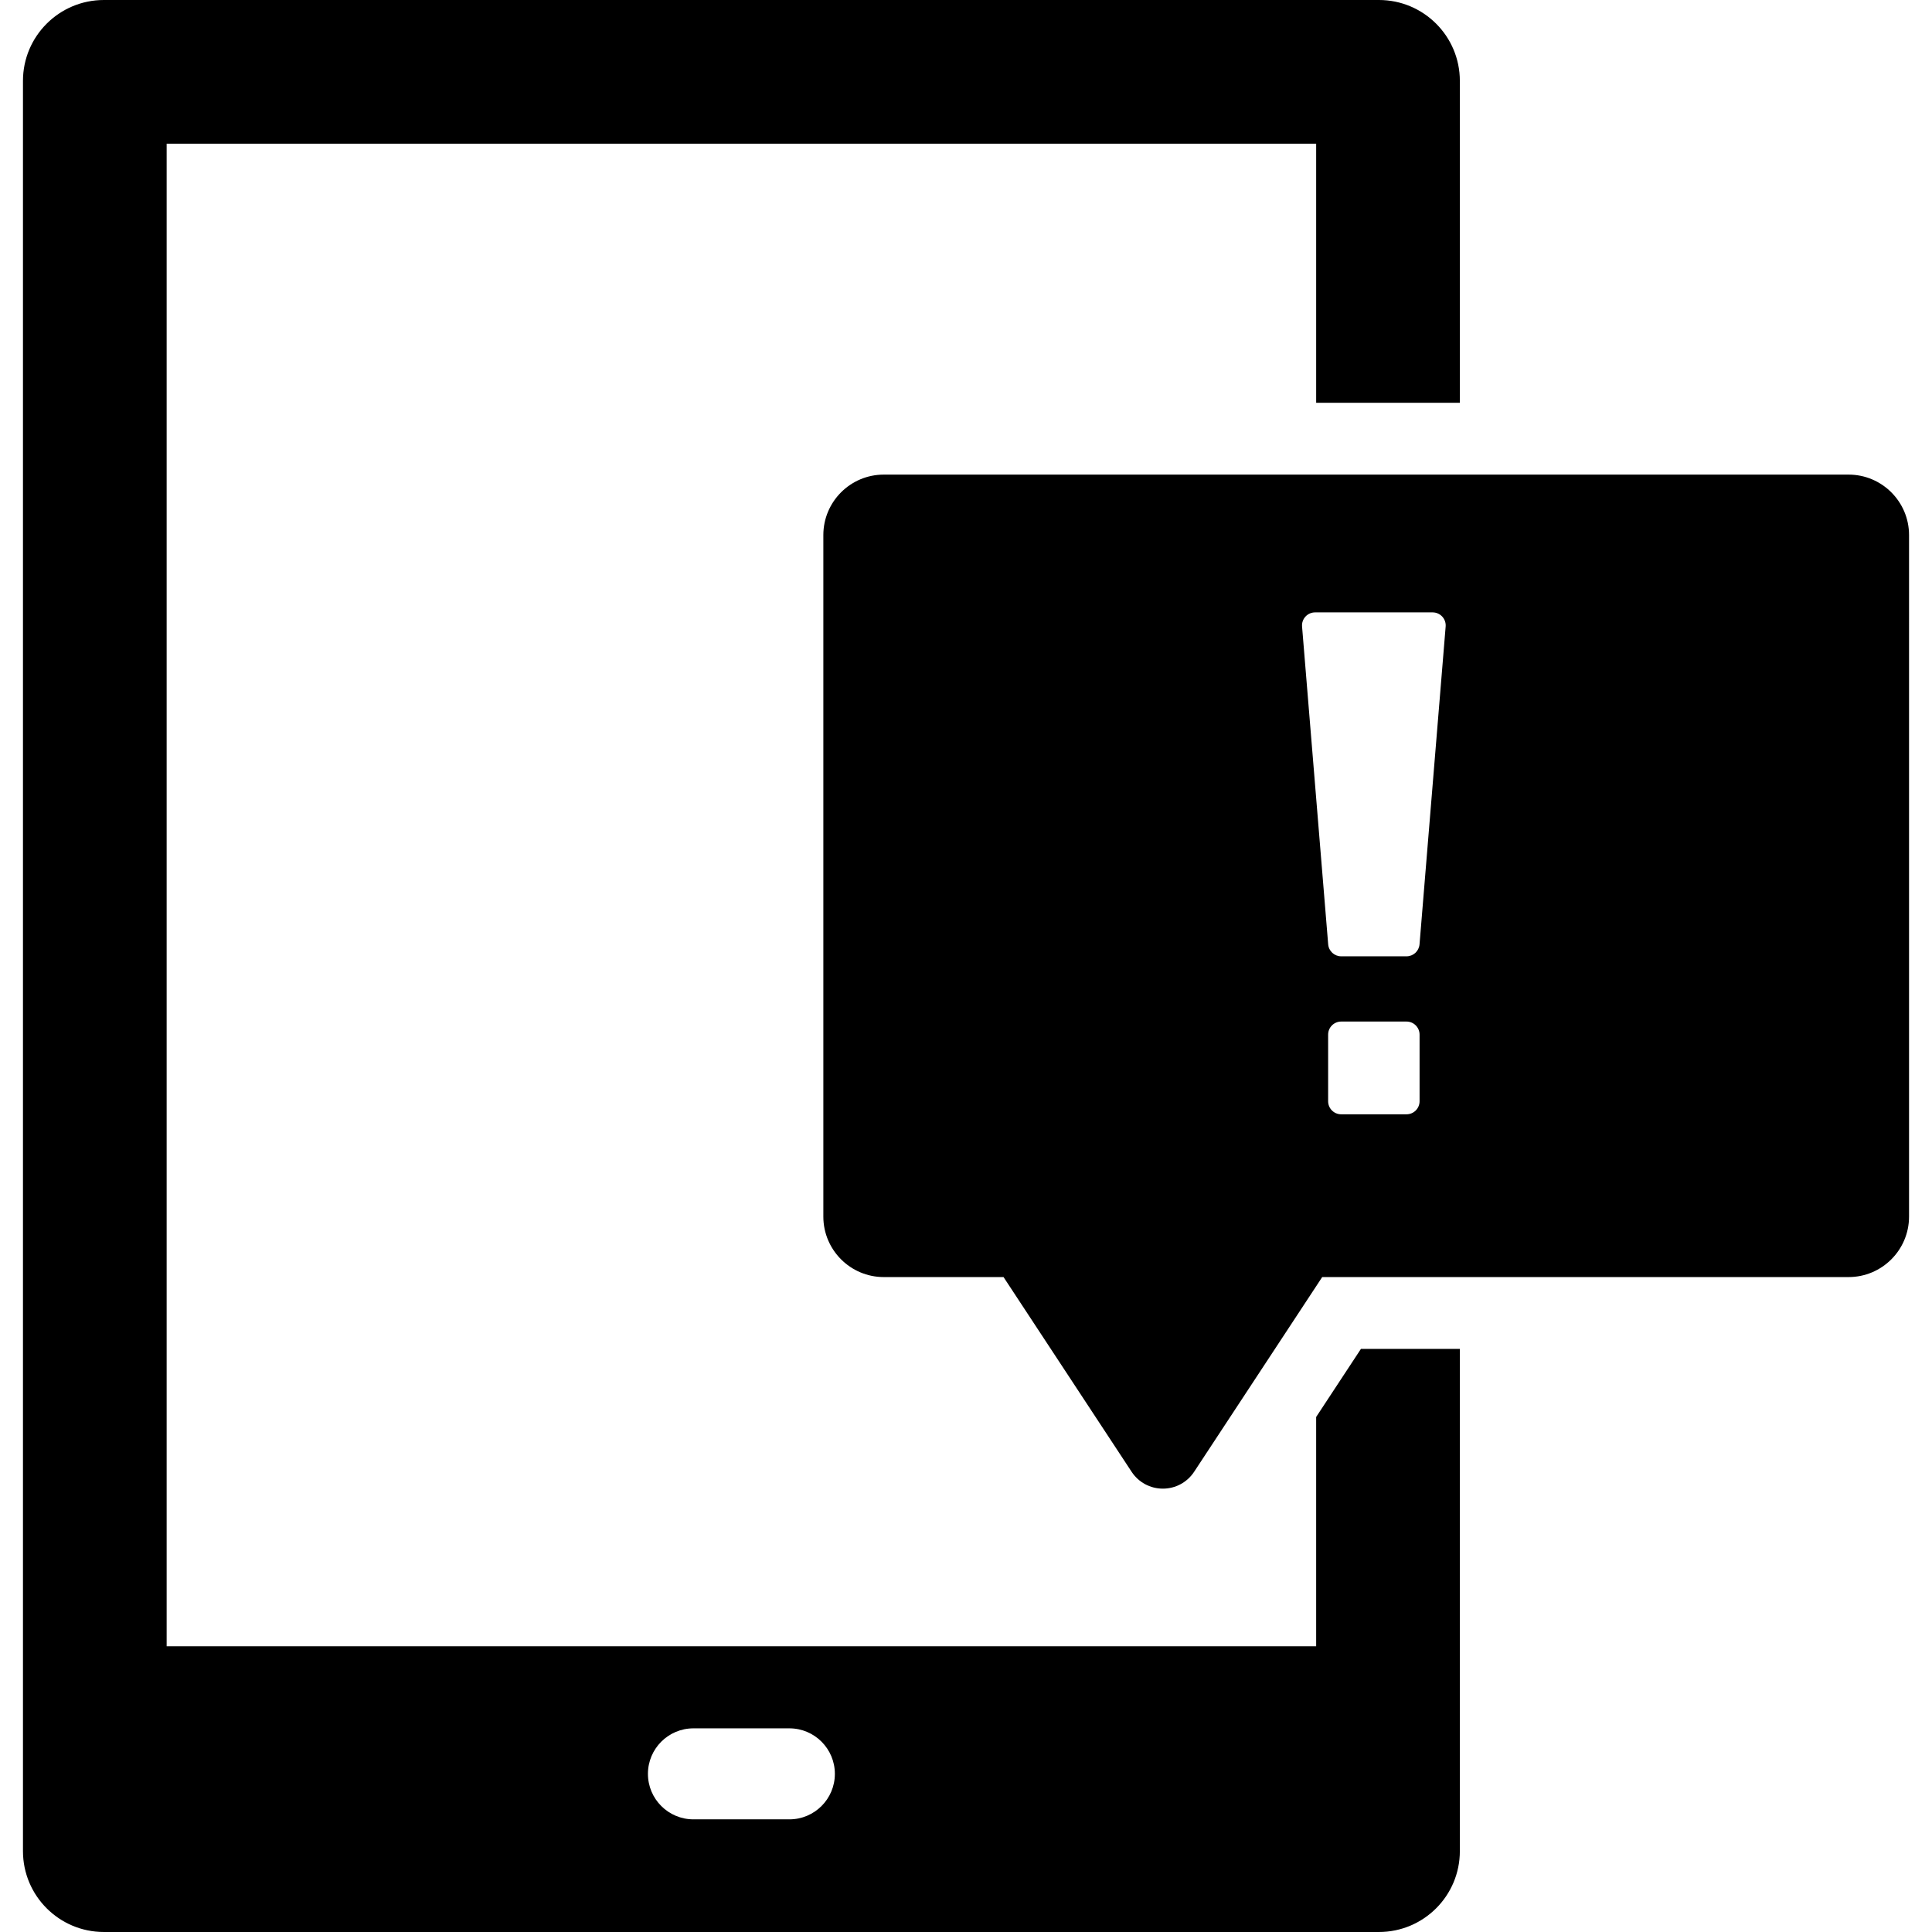 <?xml version="1.0" encoding="iso-8859-1"?>
<!-- Uploaded to: SVG Repo, www.svgrepo.com, Generator: SVG Repo Mixer Tools -->
<!DOCTYPE svg PUBLIC "-//W3C//DTD SVG 1.1//EN" "http://www.w3.org/Graphics/SVG/1.1/DTD/svg11.dtd">
<svg fill="#000000" height="800px" width="800px" version="1.1" id="Capa_1" xmlns="http://www.w3.org/2000/svg" xmlns:xlink="http://www.w3.org/1999/xlink" 
	 viewBox="0 0 336.145 336.145" xml:space="preserve">
<g>
	<g>
		<path d="M236.786,234.694l-7.79,11.843v39.899h-200V25h200v45.076h25V14.074C253.996,6.299,247.691,0,239.917,0H18.075
			C10.3,0,3.996,6.299,3.996,14.074v307.995c0,7.776,6.305,14.075,14.079,14.075h221.842c7.774,0,14.079-6.299,14.079-14.075
			v-87.375H236.786z M137.34,316.545h-16.689c-4.372,0-7.918-3.545-7.918-7.916c0-4.372,3.546-7.918,7.918-7.918h16.689
			c4.372,0,7.917,3.546,7.917,7.918C145.258,313,141.712,316.545,137.34,316.545z"/>
	</g>
	<path d="M321.635,82.576H153.765c-5.797,0-10.513,4.717-10.513,10.514v118.591c0,5.797,4.716,10.514,10.513,10.514h20.838
		l22.286,33.88c1.207,1.836,3.239,2.932,5.437,2.932c2.196,0,4.229-1.096,5.437-2.931l22.285-33.881h91.589
		c5.797,0,10.514-4.717,10.514-10.514V93.09C332.149,87.293,327.433,82.576,321.635,82.576z M246.989,191.603
		c0,1.256-1.019,2.272-2.273,2.272h-11.364c-1.255,0-2.273-1.017-2.273-2.272v-11.592c0-1.254,1.019-2.273,2.273-2.273h11.364
		c1.254,0,2.273,1.019,2.273,2.273V191.603z M246.981,164.305c-0.098,1.178-1.083,2.084-2.266,2.084h-11.363
		c-1.182,0-2.168-0.906-2.265-2.084l-4.545-55.3c-0.053-0.633,0.164-1.258,0.593-1.724c0.431-0.469,1.037-0.733,1.672-0.733h20.454
		c0.635,0,1.242,0.265,1.672,0.733c0.43,0.466,0.646,1.091,0.593,1.724L246.981,164.305z"/>
</g>
</svg>